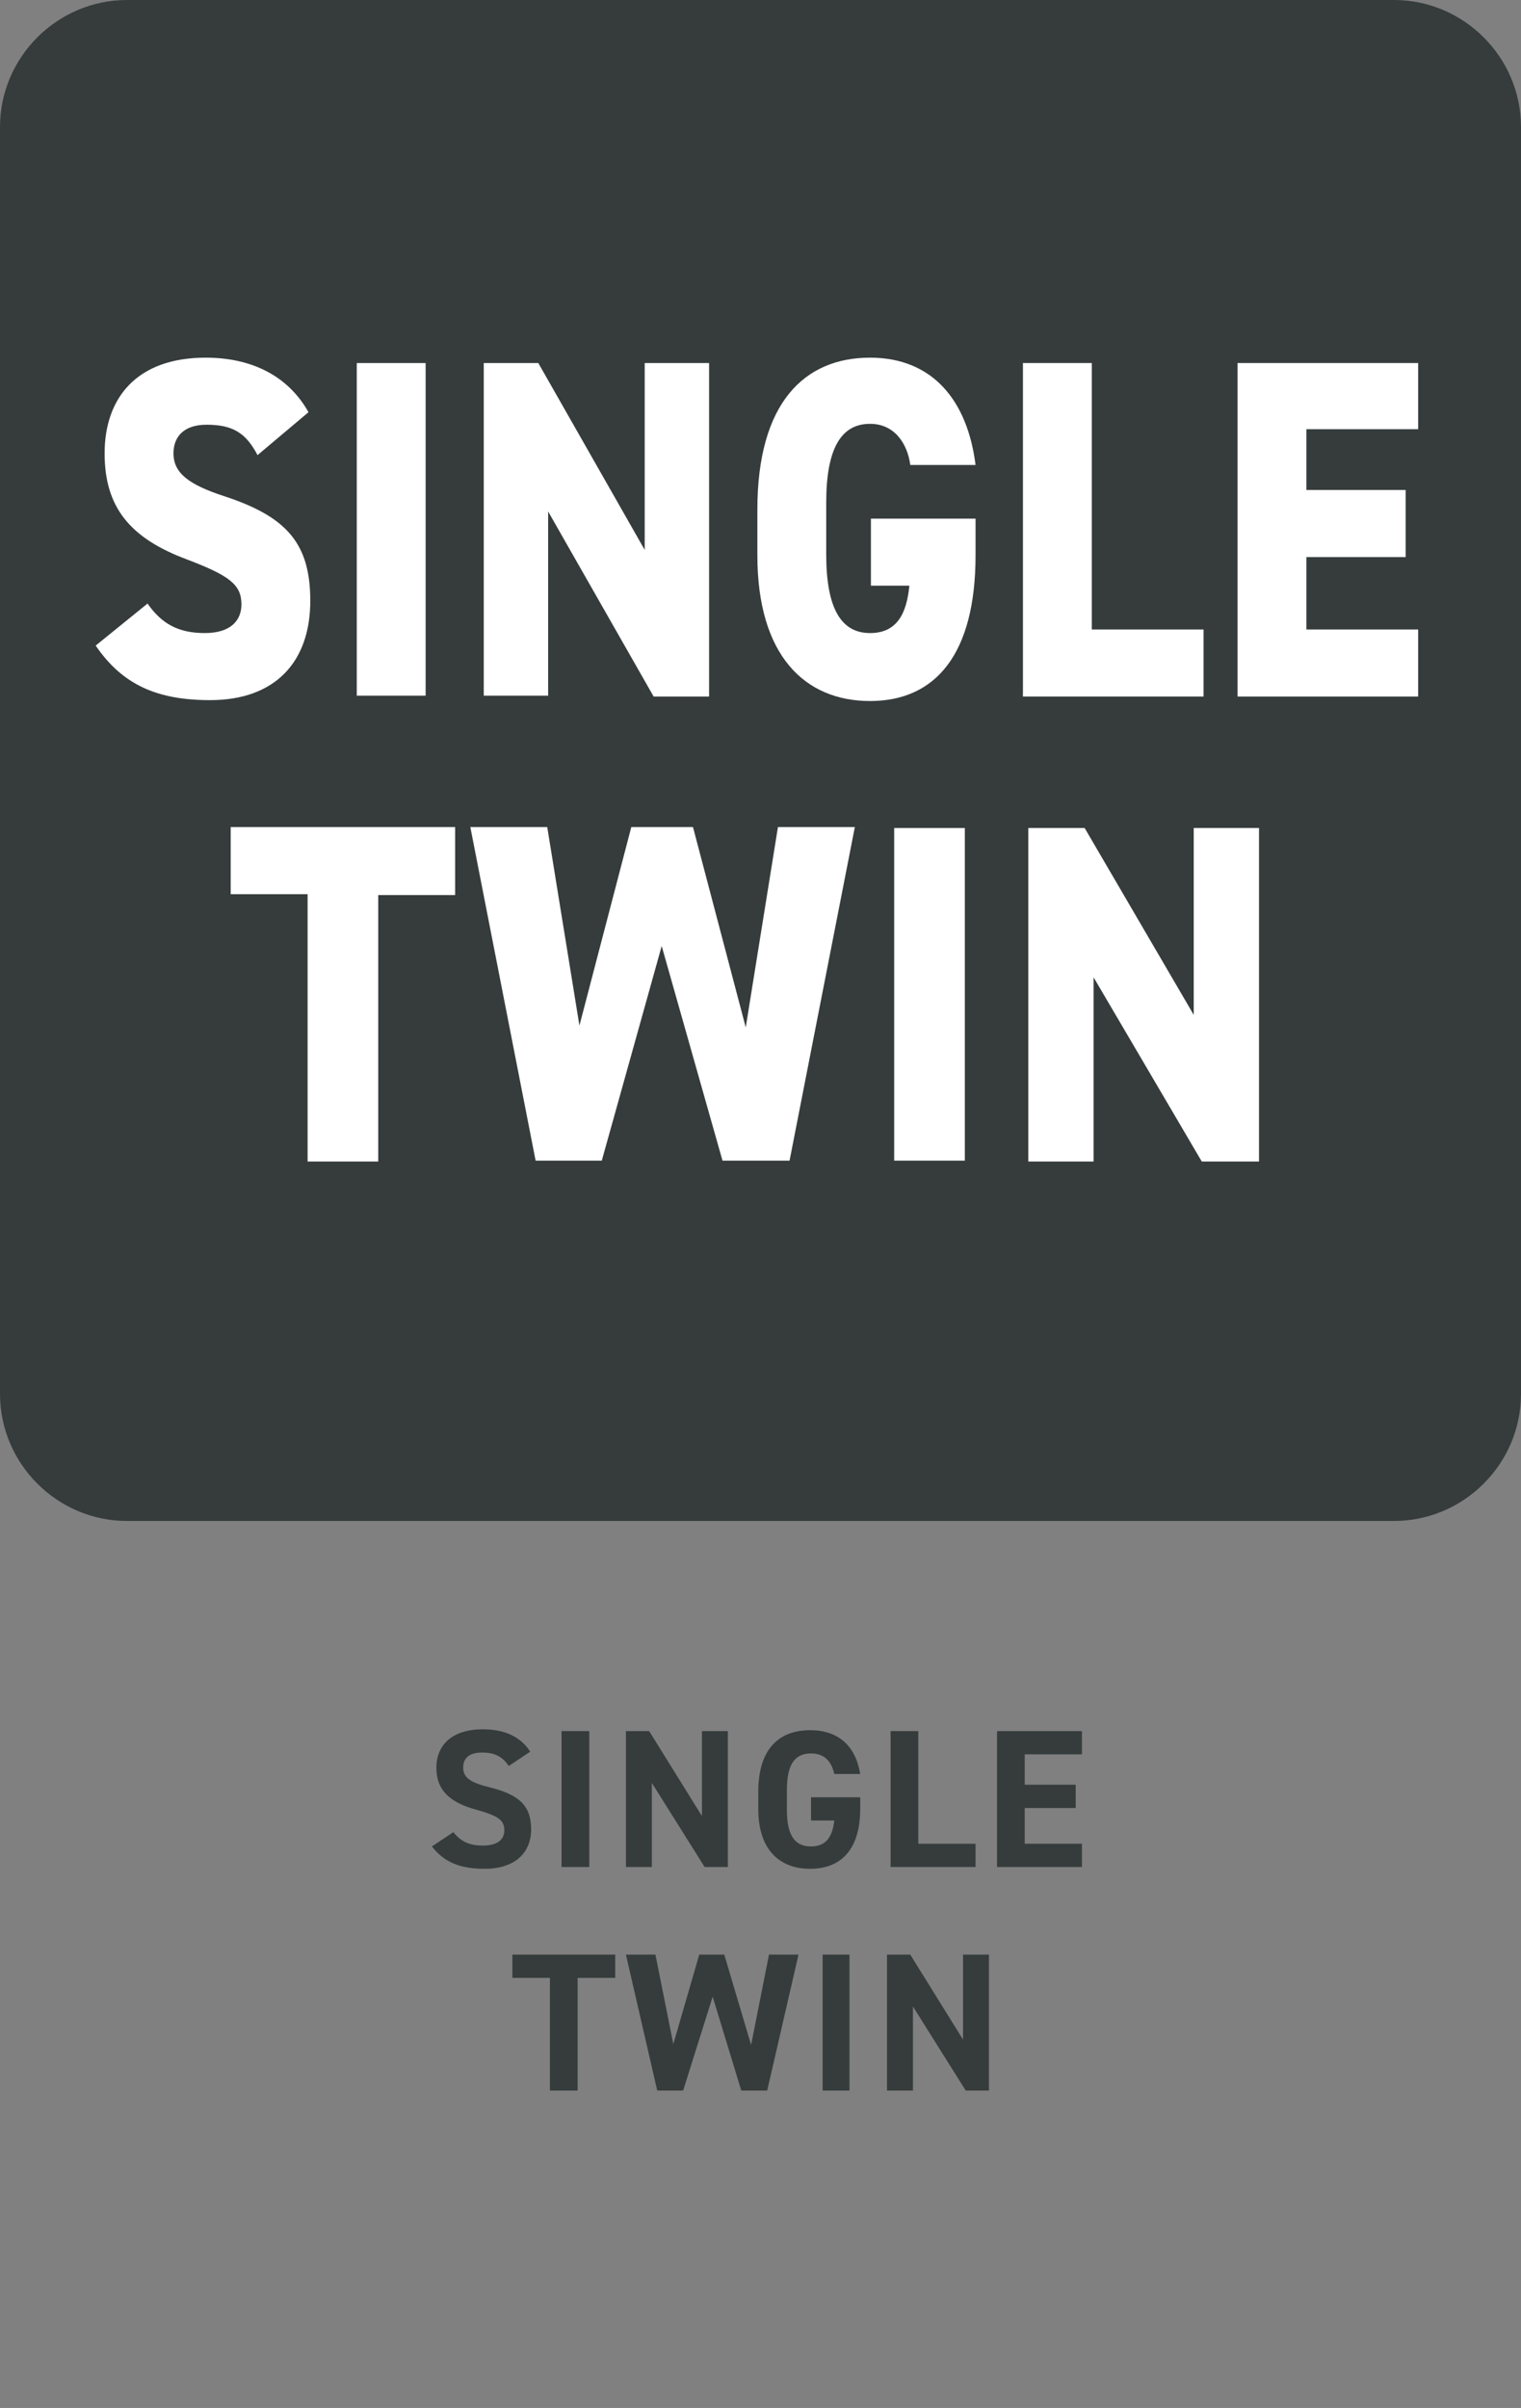 <?xml version="1.0" encoding="utf-8"?>
<!-- Generator: Adobe Illustrator 28.0.0, SVG Export Plug-In . SVG Version: 6.00 Build 0)  -->
<svg version="1.1" xmlns="http://www.w3.org/2000/svg" xmlns:xlink="http://www.w3.org/1999/xlink" x="0px" y="0px"
	 viewBox="0 0 170.1 269.3" style="enable-background:new 0 0 170.1 269.3;" xml:space="preserve">
<rect x="0" y="0" width="170.1" height="269.3" fill="#808080" stroke="none"/>
<style type="text/css">
	.st0{fill:#363C3C;}
	.st1{fill:#FFFFFF;}
</style>
<g id="Icon">
	<g>
		<g>
			<path class="st0" d="M56.9,197.5c-0.7-1-1.5-1.5-3-1.5c-1.4,0-2.1,0.6-2.1,1.7c0,1.2,1,1.7,3,2.2c3.2,0.8,4.6,2,4.6,4.7
				c0,2.5-1.7,4.4-5.2,4.4c-2.7,0-4.5-0.7-5.9-2.5l2.4-1.6c0.8,1,1.7,1.5,3.3,1.5c1.8,0,2.4-0.8,2.4-1.7c0-1.1-0.6-1.6-3.1-2.3
				c-3-0.8-4.5-2.2-4.5-4.7c0-2.4,1.6-4.3,5.2-4.3c2.4,0,4.2,0.8,5.3,2.5L56.9,197.5z"/>
			<path class="st0" d="M65.9,208.8h-3.1v-15.2h3.1V208.8z"/>
			<path class="st0" d="M81.4,193.6v15.2h-2.6l-5.9-9.4v9.4h-2.9v-15.2h2.6l5.9,9.5v-9.5H81.4z"/>
			<path class="st0" d="M96.2,200.9v1.4c0,4.6-2.2,6.7-5.6,6.7c-3.4,0-5.8-2.1-5.8-6.7v-1.9c0-4.9,2.4-6.9,5.8-6.9
				c3.2,0,5.1,1.8,5.6,4.9h-2.9c-0.3-1.4-1.1-2.3-2.6-2.3c-1.8,0-2.7,1.2-2.7,4.1v2.2c0,2.9,0.9,4.1,2.7,4.1c1.7,0,2.4-1.1,2.6-2.9
				h-2.6v-2.6H96.2z"/>
			<path class="st0" d="M102.7,206.2h6.4v2.6h-9.5v-15.2h3.1V206.2z"/>
			<path class="st0" d="M121,193.6v2.6h-6.4v3.4h5.7v2.6h-5.7v4h6.4v2.6h-9.5v-15.2H121z"/>
			<path class="st0" d="M68.8,218.6v2.6h-4.2v12.6h-3.1v-12.6h-4.2v-2.6H68.8z"/>
			<path class="st0" d="M76.4,233.8h-2.9L70,218.6h3.3l2,10l2.9-10h2.8l3,10.1l2-10.1h3.3l-3.5,15.2h-2.9l-3.2-10.5L76.4,233.8z"/>
			<path class="st0" d="M95,233.8H92v-15.2H95V233.8z"/>
			<path class="st0" d="M110.6,218.6v15.2H108l-5.9-9.4v9.4h-2.9v-15.2h2.6l5.9,9.5v-9.5H110.6z"/>
		</g>
		<g>
			<path class="st0" d="M155.9,170.1H14.2c-7.8,0-14.2-6.4-14.2-14.2V14.2C0,6.4,6.4,0,14.2,0h141.7c7.8,0,14.2,6.4,14.2,14.2v141.7
				C170.1,163.7,163.7,170.1,155.9,170.1z"/>
			<g>
				<g>
					<path class="st1" d="M28.8,50.9c-1.3-2.5-2.8-3.4-5.7-3.4c-2.6,0-3.7,1.4-3.7,3.2c0,2.2,1.7,3.5,5.7,4.8
						c7,2.3,9.6,5.3,9.6,11.7c0,6.8-3.9,11.1-11.2,11.1c-5.9,0-9.8-1.7-12.8-6.1l5.8-4.7c1.6,2.3,3.5,3.3,6.4,3.3
						c3,0,4.1-1.5,4.1-3.2c0-2.2-1.3-3.2-6-5c-6.5-2.4-9.3-5.9-9.3-11.9C11.7,44.6,15.2,40,23,40c5.1,0,9.2,2,11.5,6.1L28.8,50.9z"
						/>
					<path class="st1" d="M47.6,77.8h-7.7V40.6h7.7V77.8z"/>
					<path class="st1" d="M79.3,40.6v37.3h-6.2L61.3,57.2v20.6h-7.2V40.6h6.1l11.9,20.9V40.6H79.3z"/>
					<path class="st1" d="M109.1,58.1v4c0,11.1-4.5,16.3-11.8,16.3s-12.6-5.1-12.6-16.3V57c0-12,5.3-17,12.6-17
						c7,0,10.9,4.8,11.8,12h-7.3c-0.3-2.3-1.7-4.6-4.5-4.6c-3.2,0-4.9,2.7-4.9,8.8v5.8c0,6.1,1.7,8.8,4.9,8.8c3.1,0,4.1-2.3,4.4-5.3
						h-4.3v-7.5H109.1z"/>
					<path class="st1" d="M122.1,70.4h12.5v7.5h-20.2V40.6h7.7V70.4z"/>
					<path class="st1" d="M158.6,40.6V48h-12.5v6.8h11.1v7.5h-11.1v8.1h12.5v7.5h-20.2V40.6H158.6z"/>
					<path class="st1" d="M50.9,92.6v7.5h-8.6v29.8h-7.9V100h-8.6v-7.5H50.9z"/>
					<path class="st1" d="M67.3,129.8h-7.4l-7.3-37.3h8.6l3.6,22.2l5.8-22.2h6.9l5.9,22.4l3.6-22.4h8.6l-7.3,37.3h-7.5L74,105.8
						L67.3,129.8z"/>
					<path class="st1" d="M107.8,129.8H100V92.6h7.9V129.8z"/>
					<path class="st1" d="M140.8,92.6v37.3h-6.4l-12.1-20.6v20.6H115V92.6h6.3l12.2,20.9V92.6H140.8z"/>
				</g>
			</g>
		</g>
	</g>
</g>
<g id="Guidelines">
</g>
</svg>
